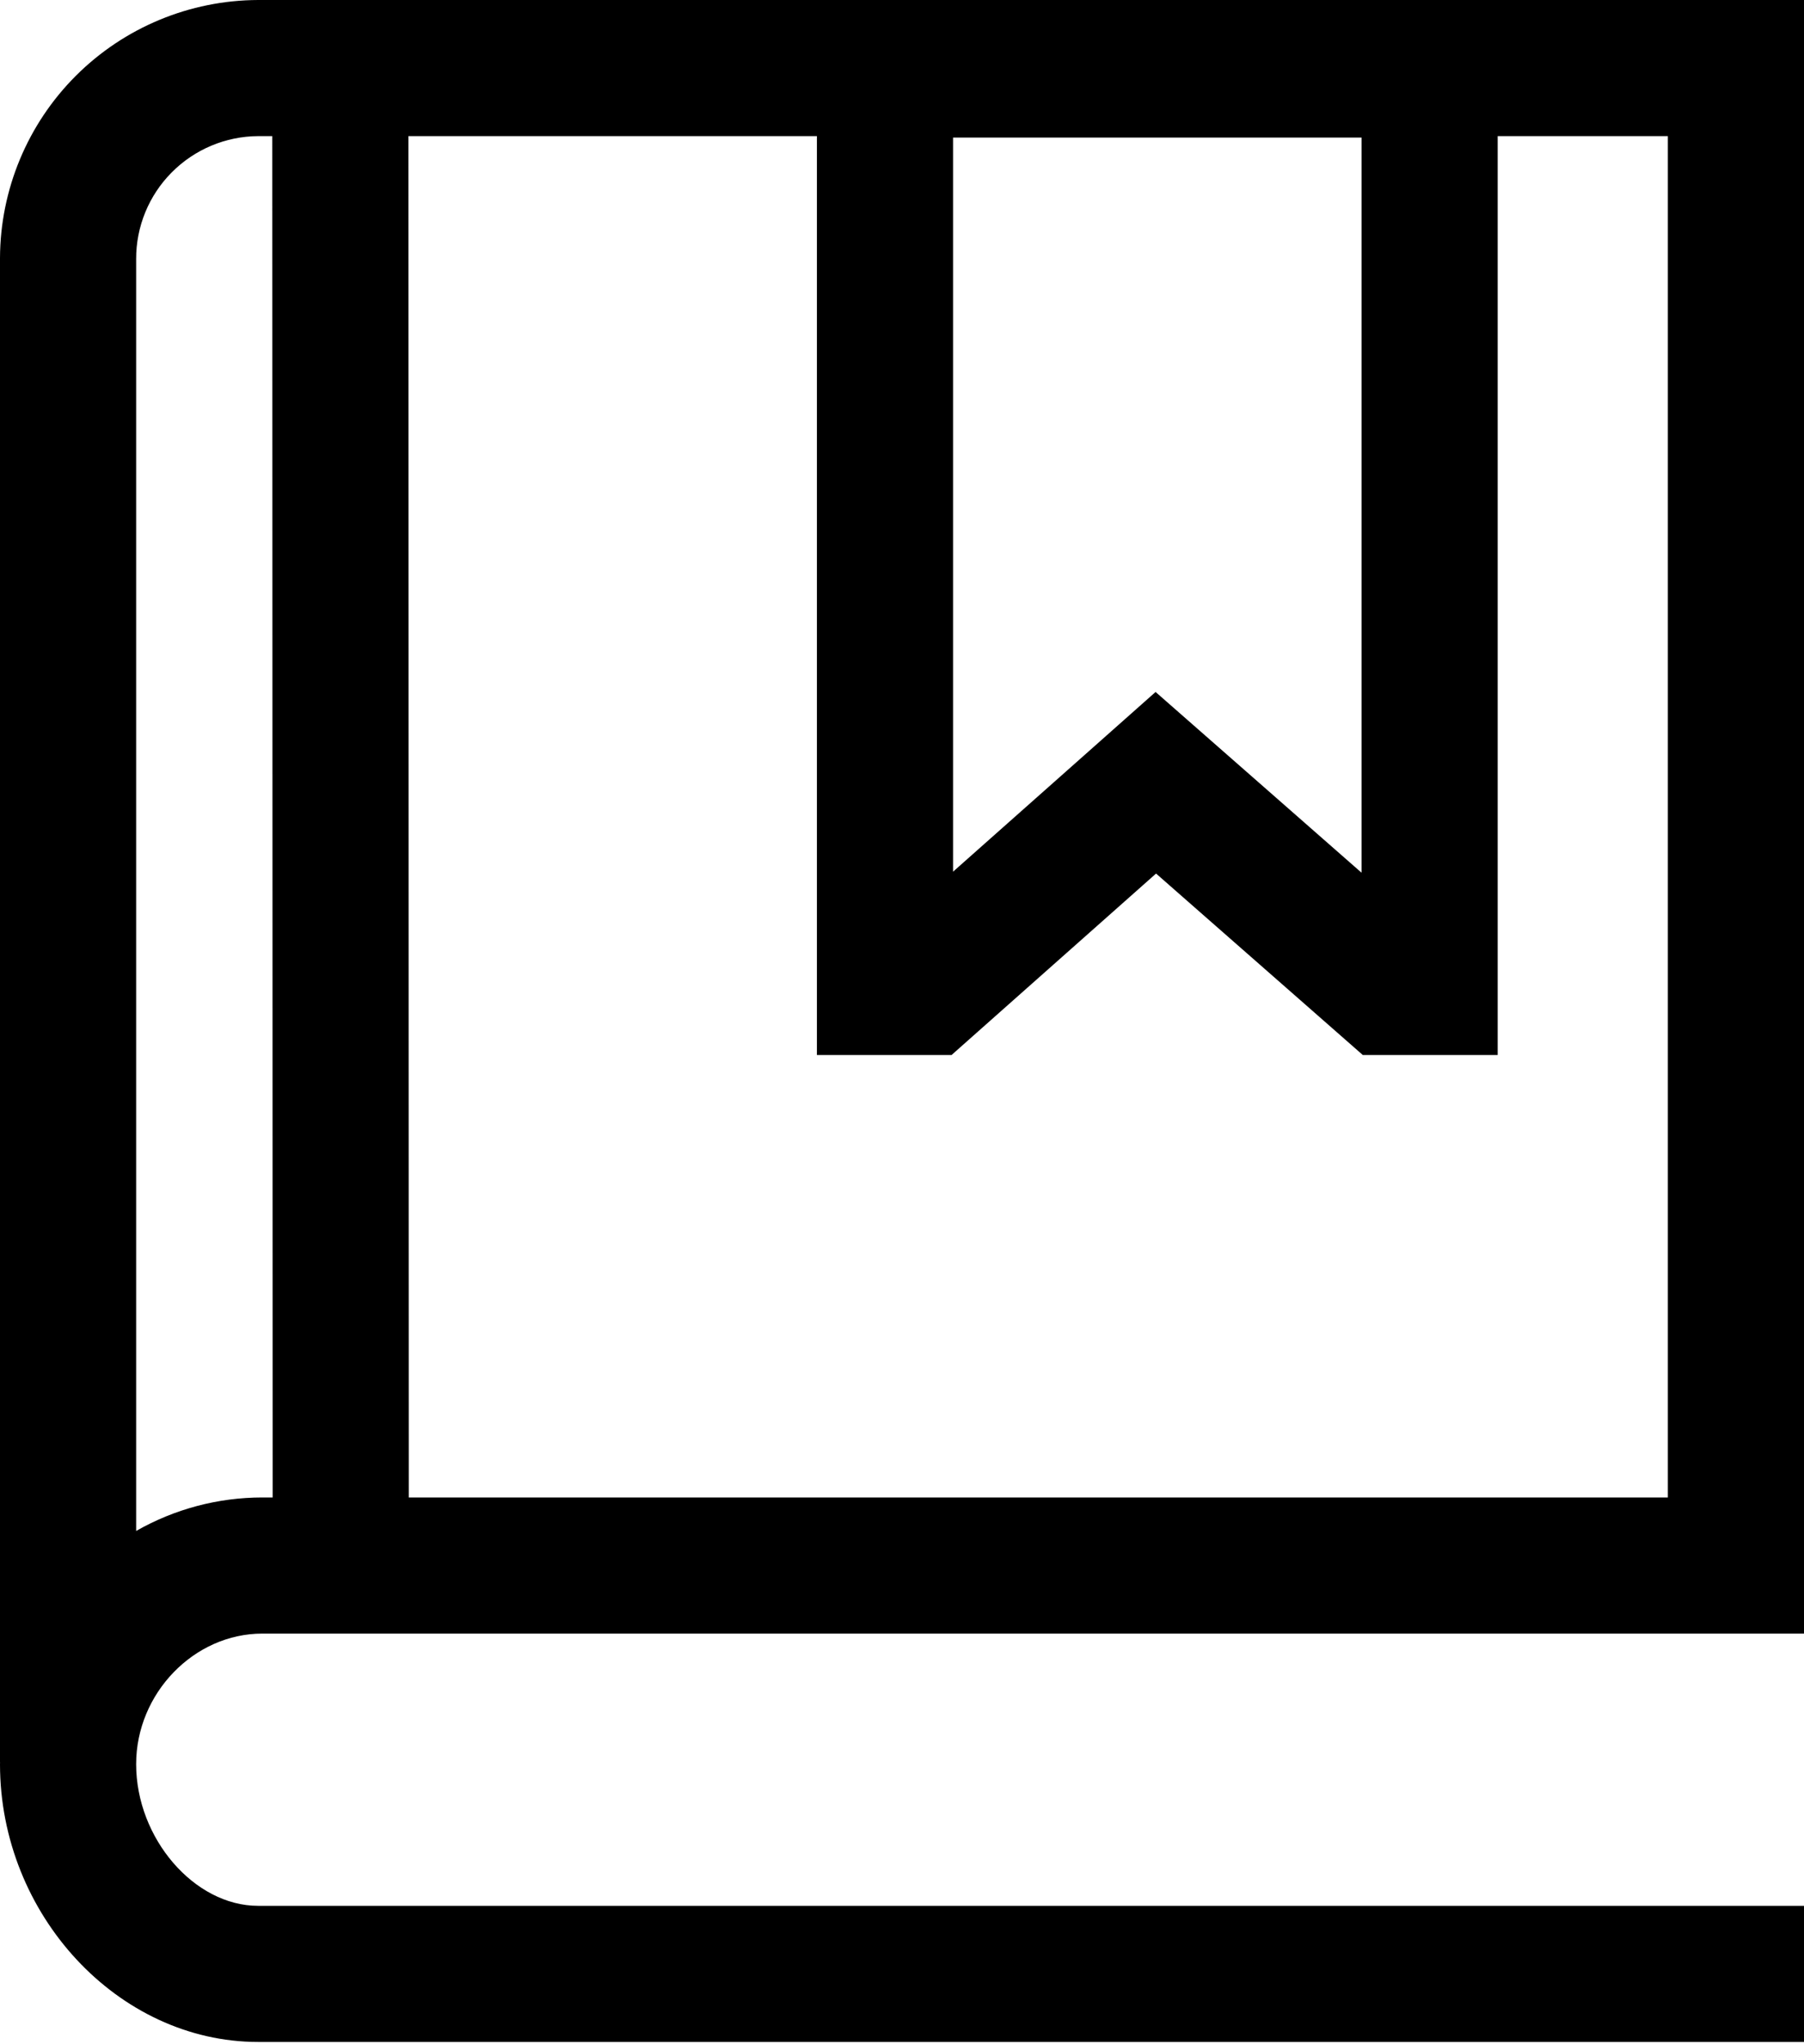 <?xml version="1.0" encoding="UTF-8"?>
<svg xmlns="http://www.w3.org/2000/svg" width="30" height="34" viewBox="0 0 30 34" fill="none">
  <path d="M4.363 27.17H30V0H4.292C3.155 0.004 2.065 0.457 1.261 1.261C0.457 2.065 0.004 3.155 0 4.292V29.31H0.001C0.001 29.321 0 29.331 0 29.342C0 31.847 1.966 33.962 4.292 33.962H30V31.698H4.292C3.231 31.698 2.264 30.575 2.264 29.342C2.264 28.165 3.225 27.17 4.363 27.17ZM22.642 2.288V14.515L19.217 11.509L15.849 14.498V2.288H22.642ZM13.585 2.264V17.547H15.824L19.225 14.529L22.663 17.547H24.906V2.264H27.736V24.906H6.798L6.792 2.264H13.585ZM4.292 2.264H4.528L4.534 24.906H4.363C3.627 24.906 2.903 25.098 2.264 25.463V4.31C2.262 3.77 2.475 3.251 2.855 2.868C3.236 2.484 3.752 2.267 4.292 2.264Z" fill="black"></path>
</svg>
